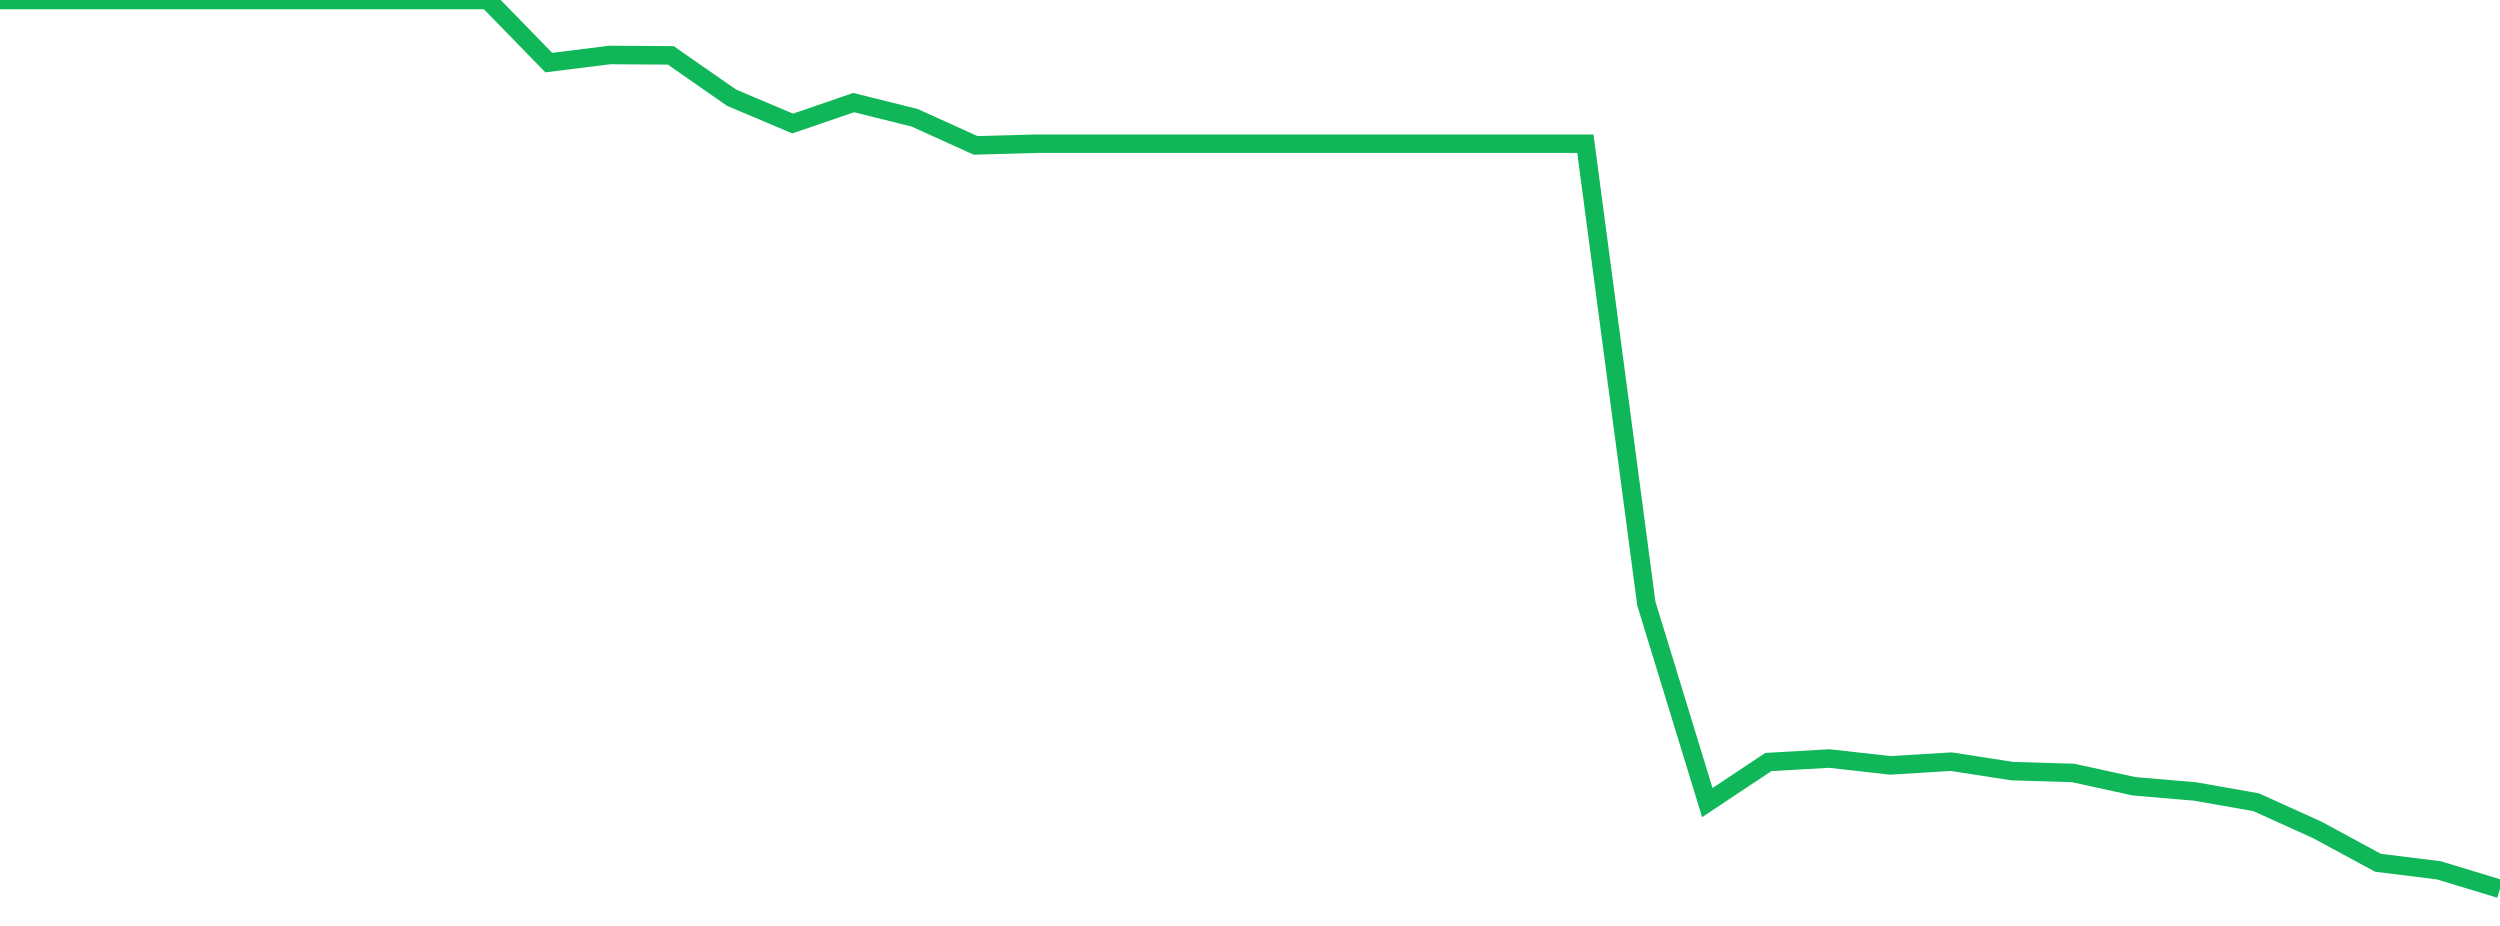 <?xml version="1.0" standalone="no"?>
<!DOCTYPE svg PUBLIC "-//W3C//DTD SVG 1.1//EN" "http://www.w3.org/Graphics/SVG/1.1/DTD/svg11.dtd">
<svg width="135" height="50" viewBox="0 0 135 50" preserveAspectRatio="none" class="sparkline" xmlns="http://www.w3.org/2000/svg"
xmlns:xlink="http://www.w3.org/1999/xlink"><path  class="sparkline--line" d="M 0 0 L 0 0 L 3.293 0 L 6.585 0 L 9.878 0 L 13.171 0 L 16.463 0 L 19.756 0 L 23.049 0 L 26.341 0 L 29.634 3.38 L 32.927 2.97 L 36.22 2.99 L 39.512 5.28 L 42.805 6.67 L 46.098 5.54 L 49.39 6.36 L 52.683 7.85 L 55.976 7.76 L 59.268 7.76 L 62.561 7.76 L 65.854 7.76 L 69.146 7.76 L 72.439 7.76 L 75.732 7.76 L 79.024 7.76 L 82.317 7.76 L 85.61 7.76 L 88.902 32.59 L 92.195 43.34 L 95.488 41.15 L 98.78 40.96 L 102.073 41.33 L 105.366 41.13 L 108.659 41.64 L 111.951 41.74 L 115.244 42.46 L 118.537 42.74 L 121.829 43.32 L 125.122 44.81 L 128.415 46.59 L 131.707 47 L 135 48" fill="none" stroke-width="1" stroke="#10b759"></path></svg>